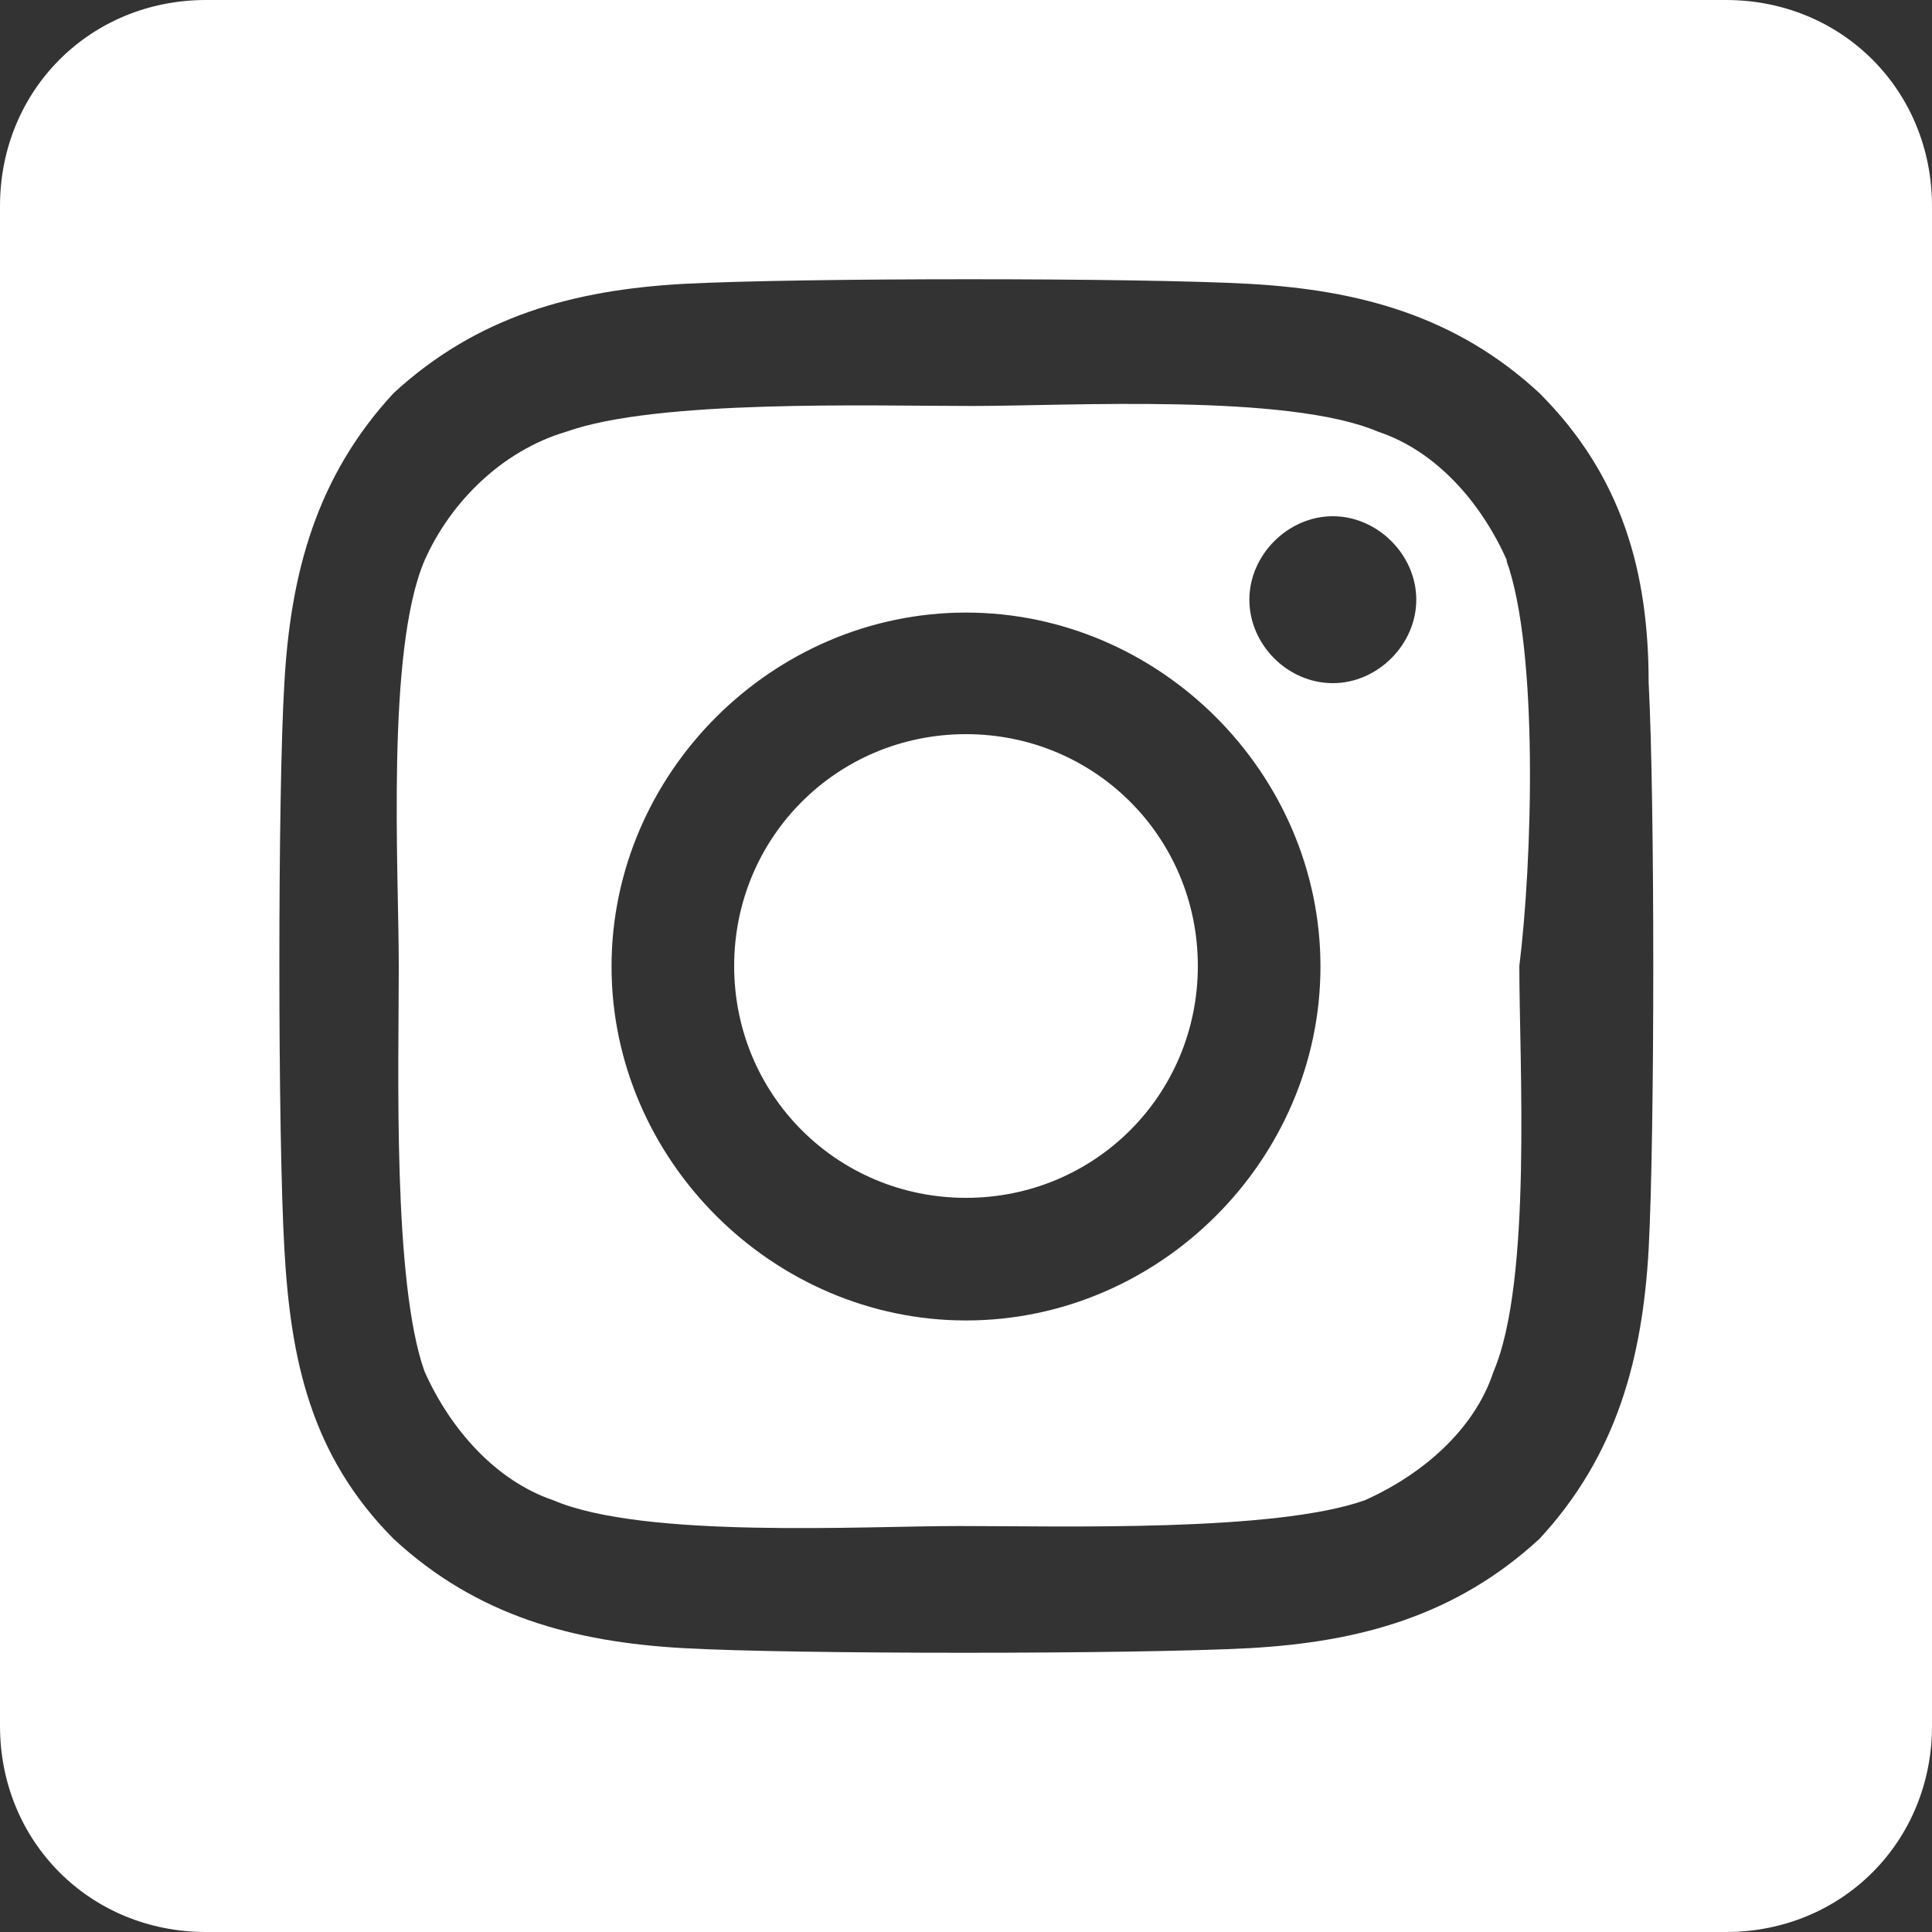 <?xml version="1.0" encoding="UTF-8"?>
<svg id="Layer_2" data-name="Layer 2" xmlns="http://www.w3.org/2000/svg" viewBox="0 0 37.5 37.5">
  <rect x="0" y="0" width="37.5" height="37.5" fill="#333333" stroke="none"/>
  <defs>
    <style>
      .cls-1 {
        fill: #fff;
        stroke-width: 0px;
      }
    </style>
  </defs>
  <g id="_文字" data-name="文字">
    <path class="cls-1" d="m18.75,14.25c-2.5,0-4.5,2-4.5,4.5s2,4.5,4.5,4.5,4.5-2,4.5-4.5-2-4.5-4.5-4.5Zm10.5-3.37c-.5-1.13-1.38-2.13-2.5-2.5-1.75-.75-6-.5-7.88-.5-2,0-6.12-.13-7.88.5-1.25.37-2.25,1.37-2.75,2.5-.75,1.75-.5,6-.5,7.87,0,2-.12,6.13.5,7.87.5,1.12,1.38,2.12,2.5,2.5,1.75.75,6,.5,7.88.5,2,0,6.12.12,7.87-.5,1.12-.5,2.13-1.37,2.5-2.5.75-1.75.5-6,.5-7.87.25-2,.38-6.12-.25-7.87h0Zm-10.5,14.75c-3.75,0-6.88-3.12-6.88-6.87s3.12-6.87,6.88-6.87,6.88,3.12,6.88,6.87-3.12,6.87-6.88,6.87h0Zm7.12-12.37c-.88,0-1.62-.75-1.62-1.62s.75-1.62,1.62-1.62,1.62.75,1.62,1.62h0c0,.87-.75,1.62-1.62,1.62h0ZM33.5,0H4C1.75,0,0,1.75,0,4v29.5c0,2.25,1.75,4,4,4h29.5c2.25,0,4-1.75,4-4V4c0-2.25-1.75-4-4-4Zm-1.5,24.25c-.12,2.12-.62,4-2.12,5.62-1.63,1.5-3.5,2-5.62,2.12-2.25.12-8.88.12-11,0-2.12-.12-4-.62-5.62-2.12-1.62-1.63-2-3.5-2.12-5.62-.13-2.25-.13-8.88,0-11,.12-2.12.62-4,2.12-5.62,1.63-1.5,3.5-2,5.62-2.12,2.25-.12,8.88-.12,11,0,2.12.12,4,.62,5.62,2.12,1.62,1.62,2.12,3.5,2.12,5.62.12,2.25.12,8.75,0,11Z"/>
  </g>
</svg>